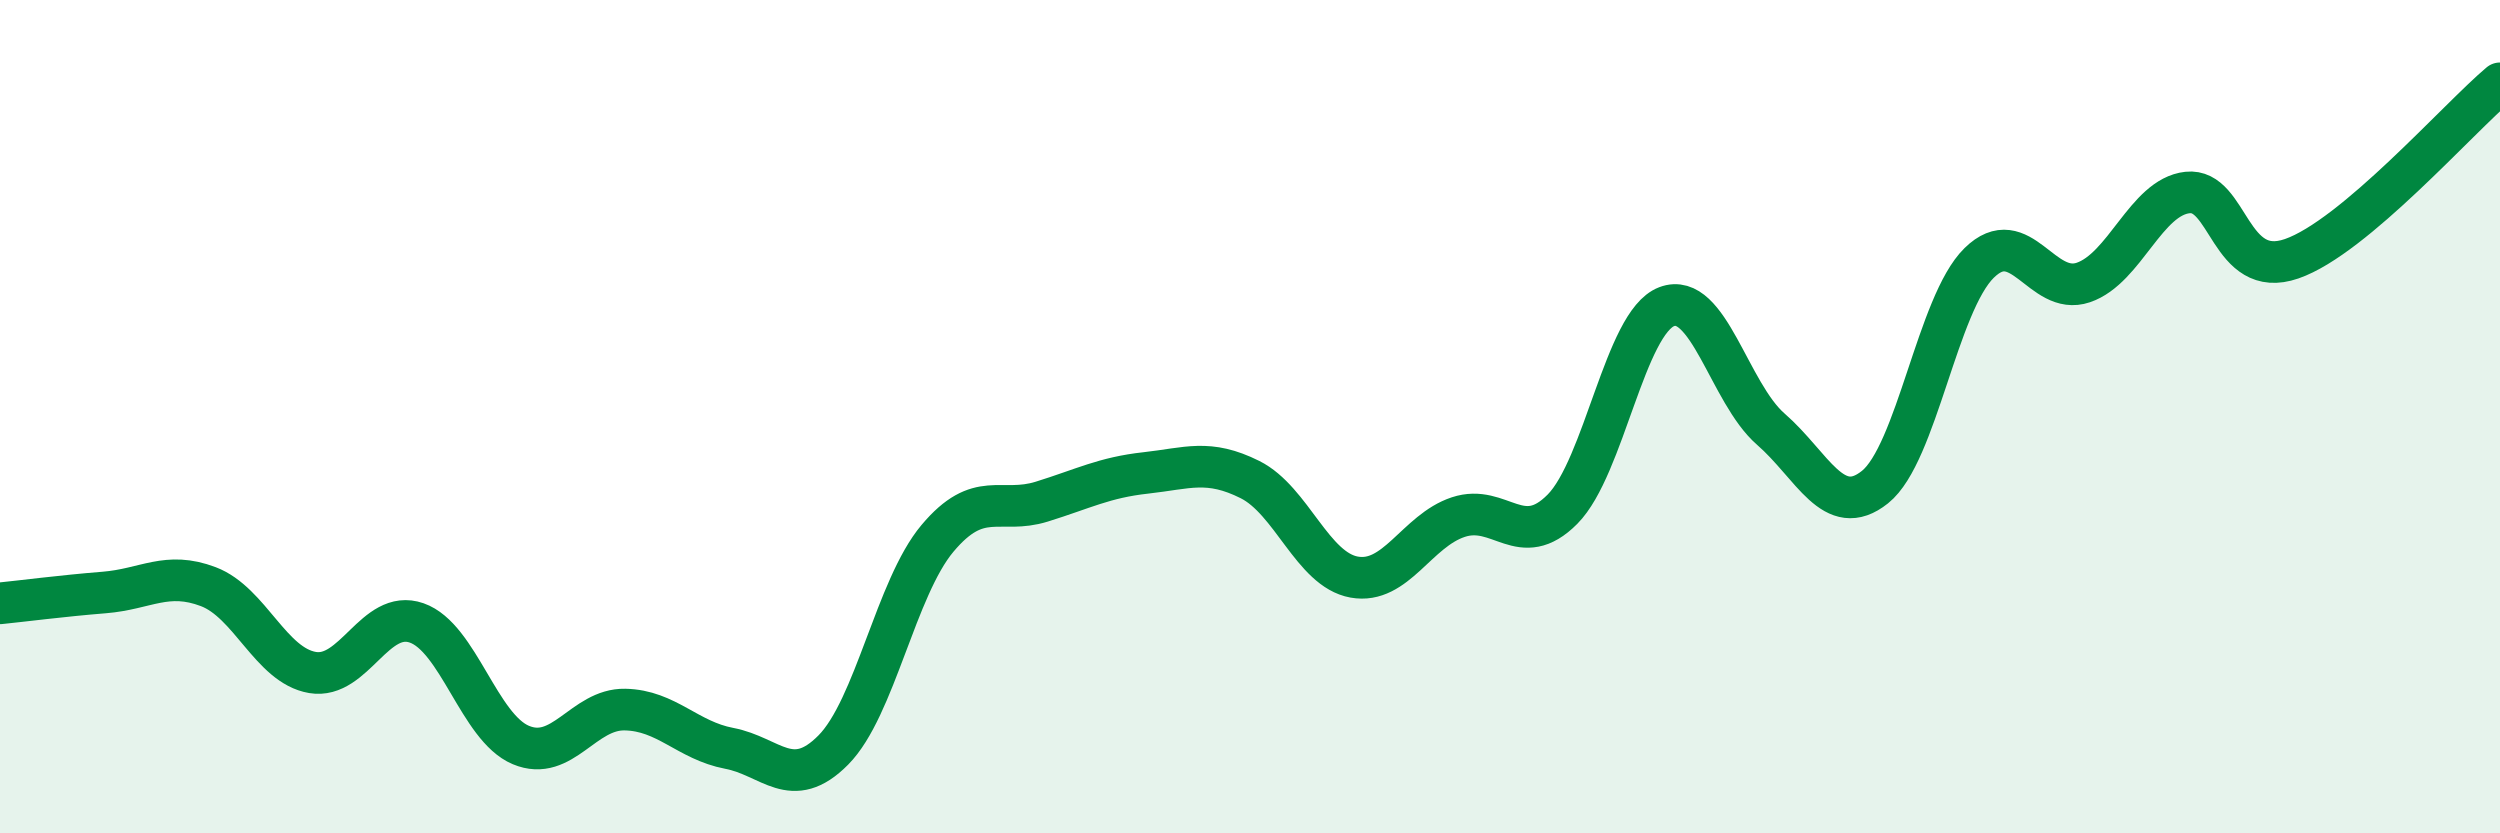 
    <svg width="60" height="20" viewBox="0 0 60 20" xmlns="http://www.w3.org/2000/svg">
      <path
        d="M 0,14.48 C 0.5,14.43 1.5,14.3 2.5,14.22 C 3.5,14.14 4,13.7 5,14.08 C 6,14.46 6.5,15.97 7.5,16.14 C 8.5,16.31 9,14.6 10,14.95 C 11,15.3 11.5,17.46 12.5,17.88 C 13.5,18.3 14,17.01 15,17.03 C 16,17.05 16.5,17.77 17.5,17.96 C 18.5,18.15 19,19.01 20,18 C 21,16.99 21.5,14.11 22.5,12.92 C 23.5,11.73 24,12.35 25,12.04 C 26,11.73 26.5,11.46 27.5,11.35 C 28.5,11.24 29,11.01 30,11.51 C 31,12.01 31.5,13.67 32.5,13.85 C 33.5,14.03 34,12.74 35,12.41 C 36,12.08 36.5,13.23 37.5,12.22 C 38.5,11.21 39,7.74 40,7.36 C 41,6.98 41.5,9.43 42.5,10.3 C 43.5,11.17 44,12.49 45,11.69 C 46,10.89 46.5,7.29 47.5,6.31 C 48.5,5.33 49,7.12 50,6.78 C 51,6.44 51.5,4.73 52.5,4.62 C 53.5,4.51 53.5,6.73 55,6.21 C 56.5,5.69 59,2.84 60,2L60 20L0 20Z"
        fill="#008740"
        opacity="0.1"
        stroke-linecap="round"
        stroke-linejoin="round"
      />
      <path
        d="M 0,14.48 C 0.5,14.43 1.5,14.3 2.5,14.22 C 3.5,14.14 4,13.7 5,14.08 C 6,14.46 6.5,15.97 7.5,16.14 C 8.5,16.31 9,14.6 10,14.95 C 11,15.3 11.5,17.46 12.5,17.88 C 13.5,18.3 14,17.01 15,17.03 C 16,17.05 16.5,17.77 17.5,17.96 C 18.5,18.15 19,19.01 20,18 C 21,16.99 21.5,14.11 22.5,12.92 C 23.5,11.73 24,12.35 25,12.04 C 26,11.73 26.5,11.46 27.5,11.35 C 28.5,11.24 29,11.01 30,11.51 C 31,12.01 31.5,13.67 32.5,13.85 C 33.5,14.03 34,12.74 35,12.41 C 36,12.08 36.5,13.23 37.5,12.22 C 38.5,11.21 39,7.74 40,7.36 C 41,6.98 41.5,9.43 42.5,10.3 C 43.5,11.17 44,12.49 45,11.69 C 46,10.89 46.5,7.29 47.5,6.31 C 48.5,5.33 49,7.12 50,6.78 C 51,6.44 51.5,4.73 52.5,4.62 C 53.5,4.51 53.5,6.73 55,6.21 C 56.5,5.69 59,2.84 60,2"
        stroke="#008740"
        stroke-width="1"
        fill="none"
        stroke-linecap="round"
        stroke-linejoin="round"
      />
    </svg>
  